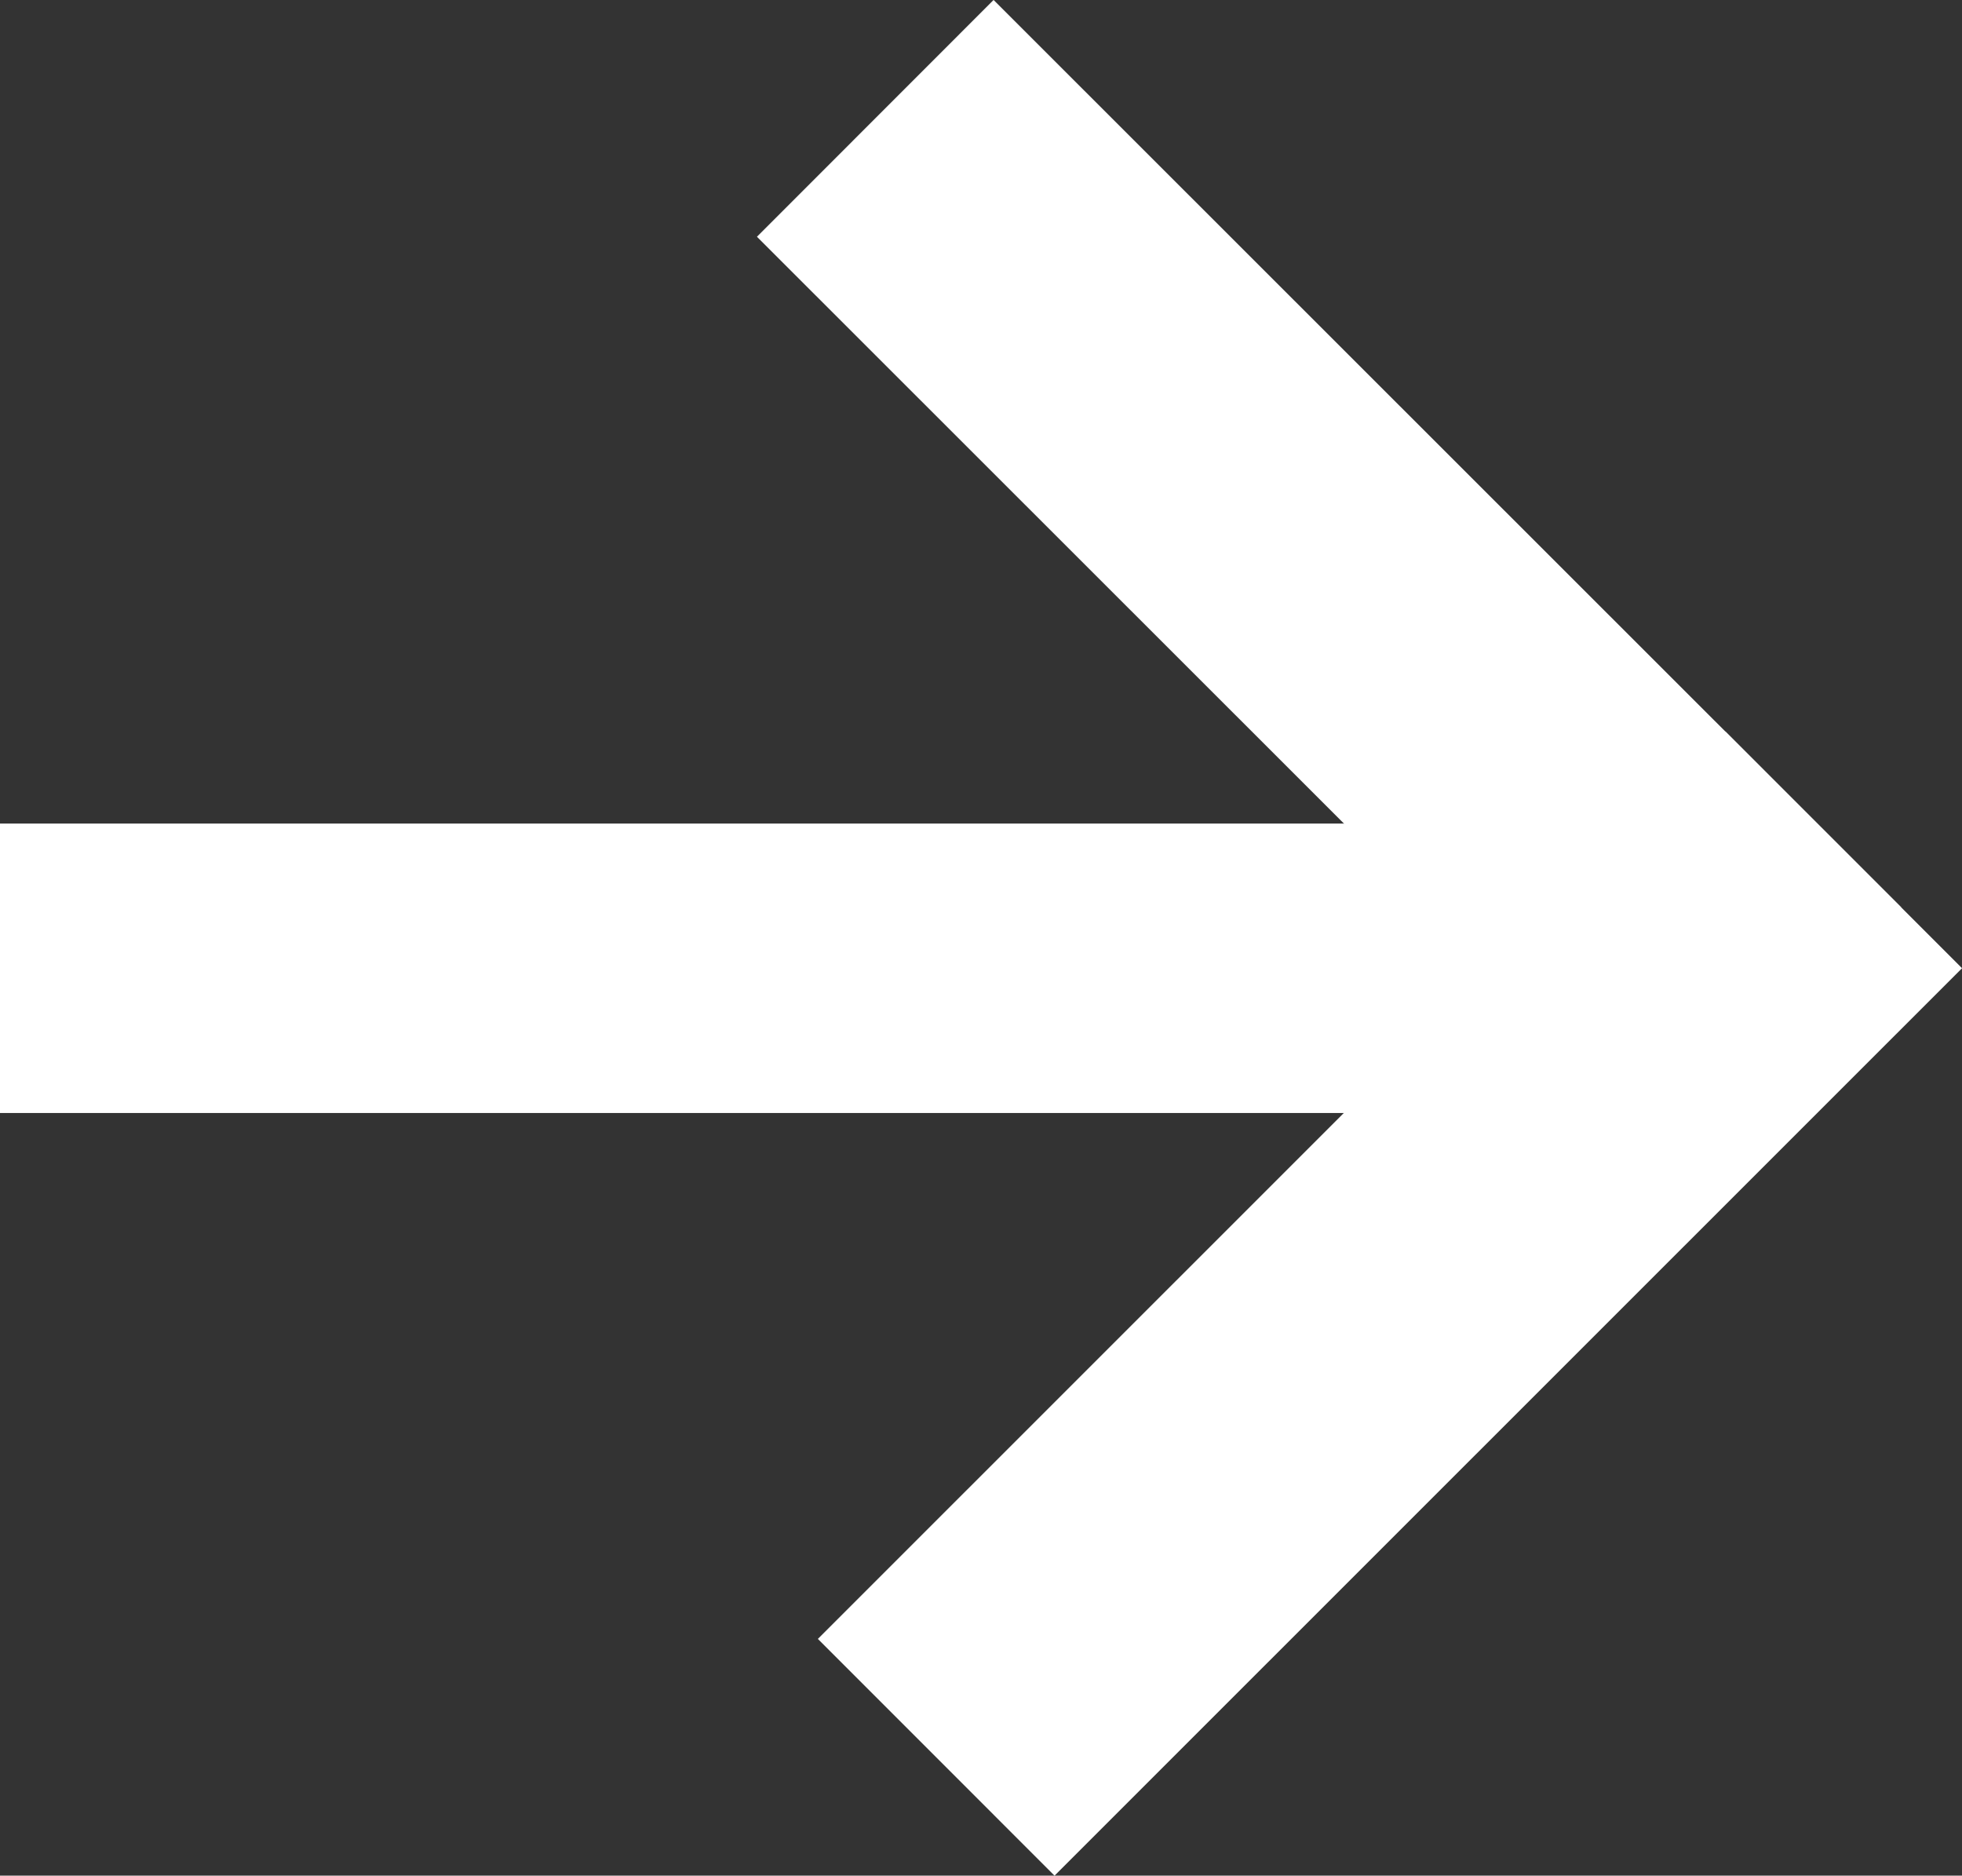 <?xml version="1.0" encoding="UTF-8"?>
<svg width="11.723px" height="11.205px" viewBox="0 0 11.723 11.205" version="1.1" xmlns="http://www.w3.org/2000/svg" xmlns:xlink="http://www.w3.org/1999/xlink">
    <rect x="0" y="0" width="11.723" height="11.205" fill="#333333" stroke="none"/>
    <title>Group 52</title>
    <g id="Page-1" stroke="none" stroke-width="1" fill="none" fill-rule="evenodd" stroke-linecap="square">
        <g id="Landing-page" transform="translate(-1036.892, -5157.586)" stroke="#FFFFFF">
            <g id="Group-55-Copy-2" transform="translate(285, 5132.136)">
                <g id="Group-53" transform="translate(752, 26.864)">
                    <line x1="0.392" y1="4.735" x2="9.809" y2="4.735" id="Line-3"></line>
                    <line x1="0.392" y1="4.006" x2="9.809" y2="4.006" id="Line-3-Copy"></line>
                    <line x1="5.829" y1="-2.46243355e-14" x2="9.837" y2="4.006" id="Line-4" stroke-width="2"></line>
                    <line x1="5.829" y1="4.37" x2="9.837" y2="8.377" id="Line-4" stroke-width="2" transform="translate(8.015, 6.556) scale(-1, 1) translate(-8.015, -6.556)"></line>
                </g>
            </g>
        </g>
    </g>
</svg>